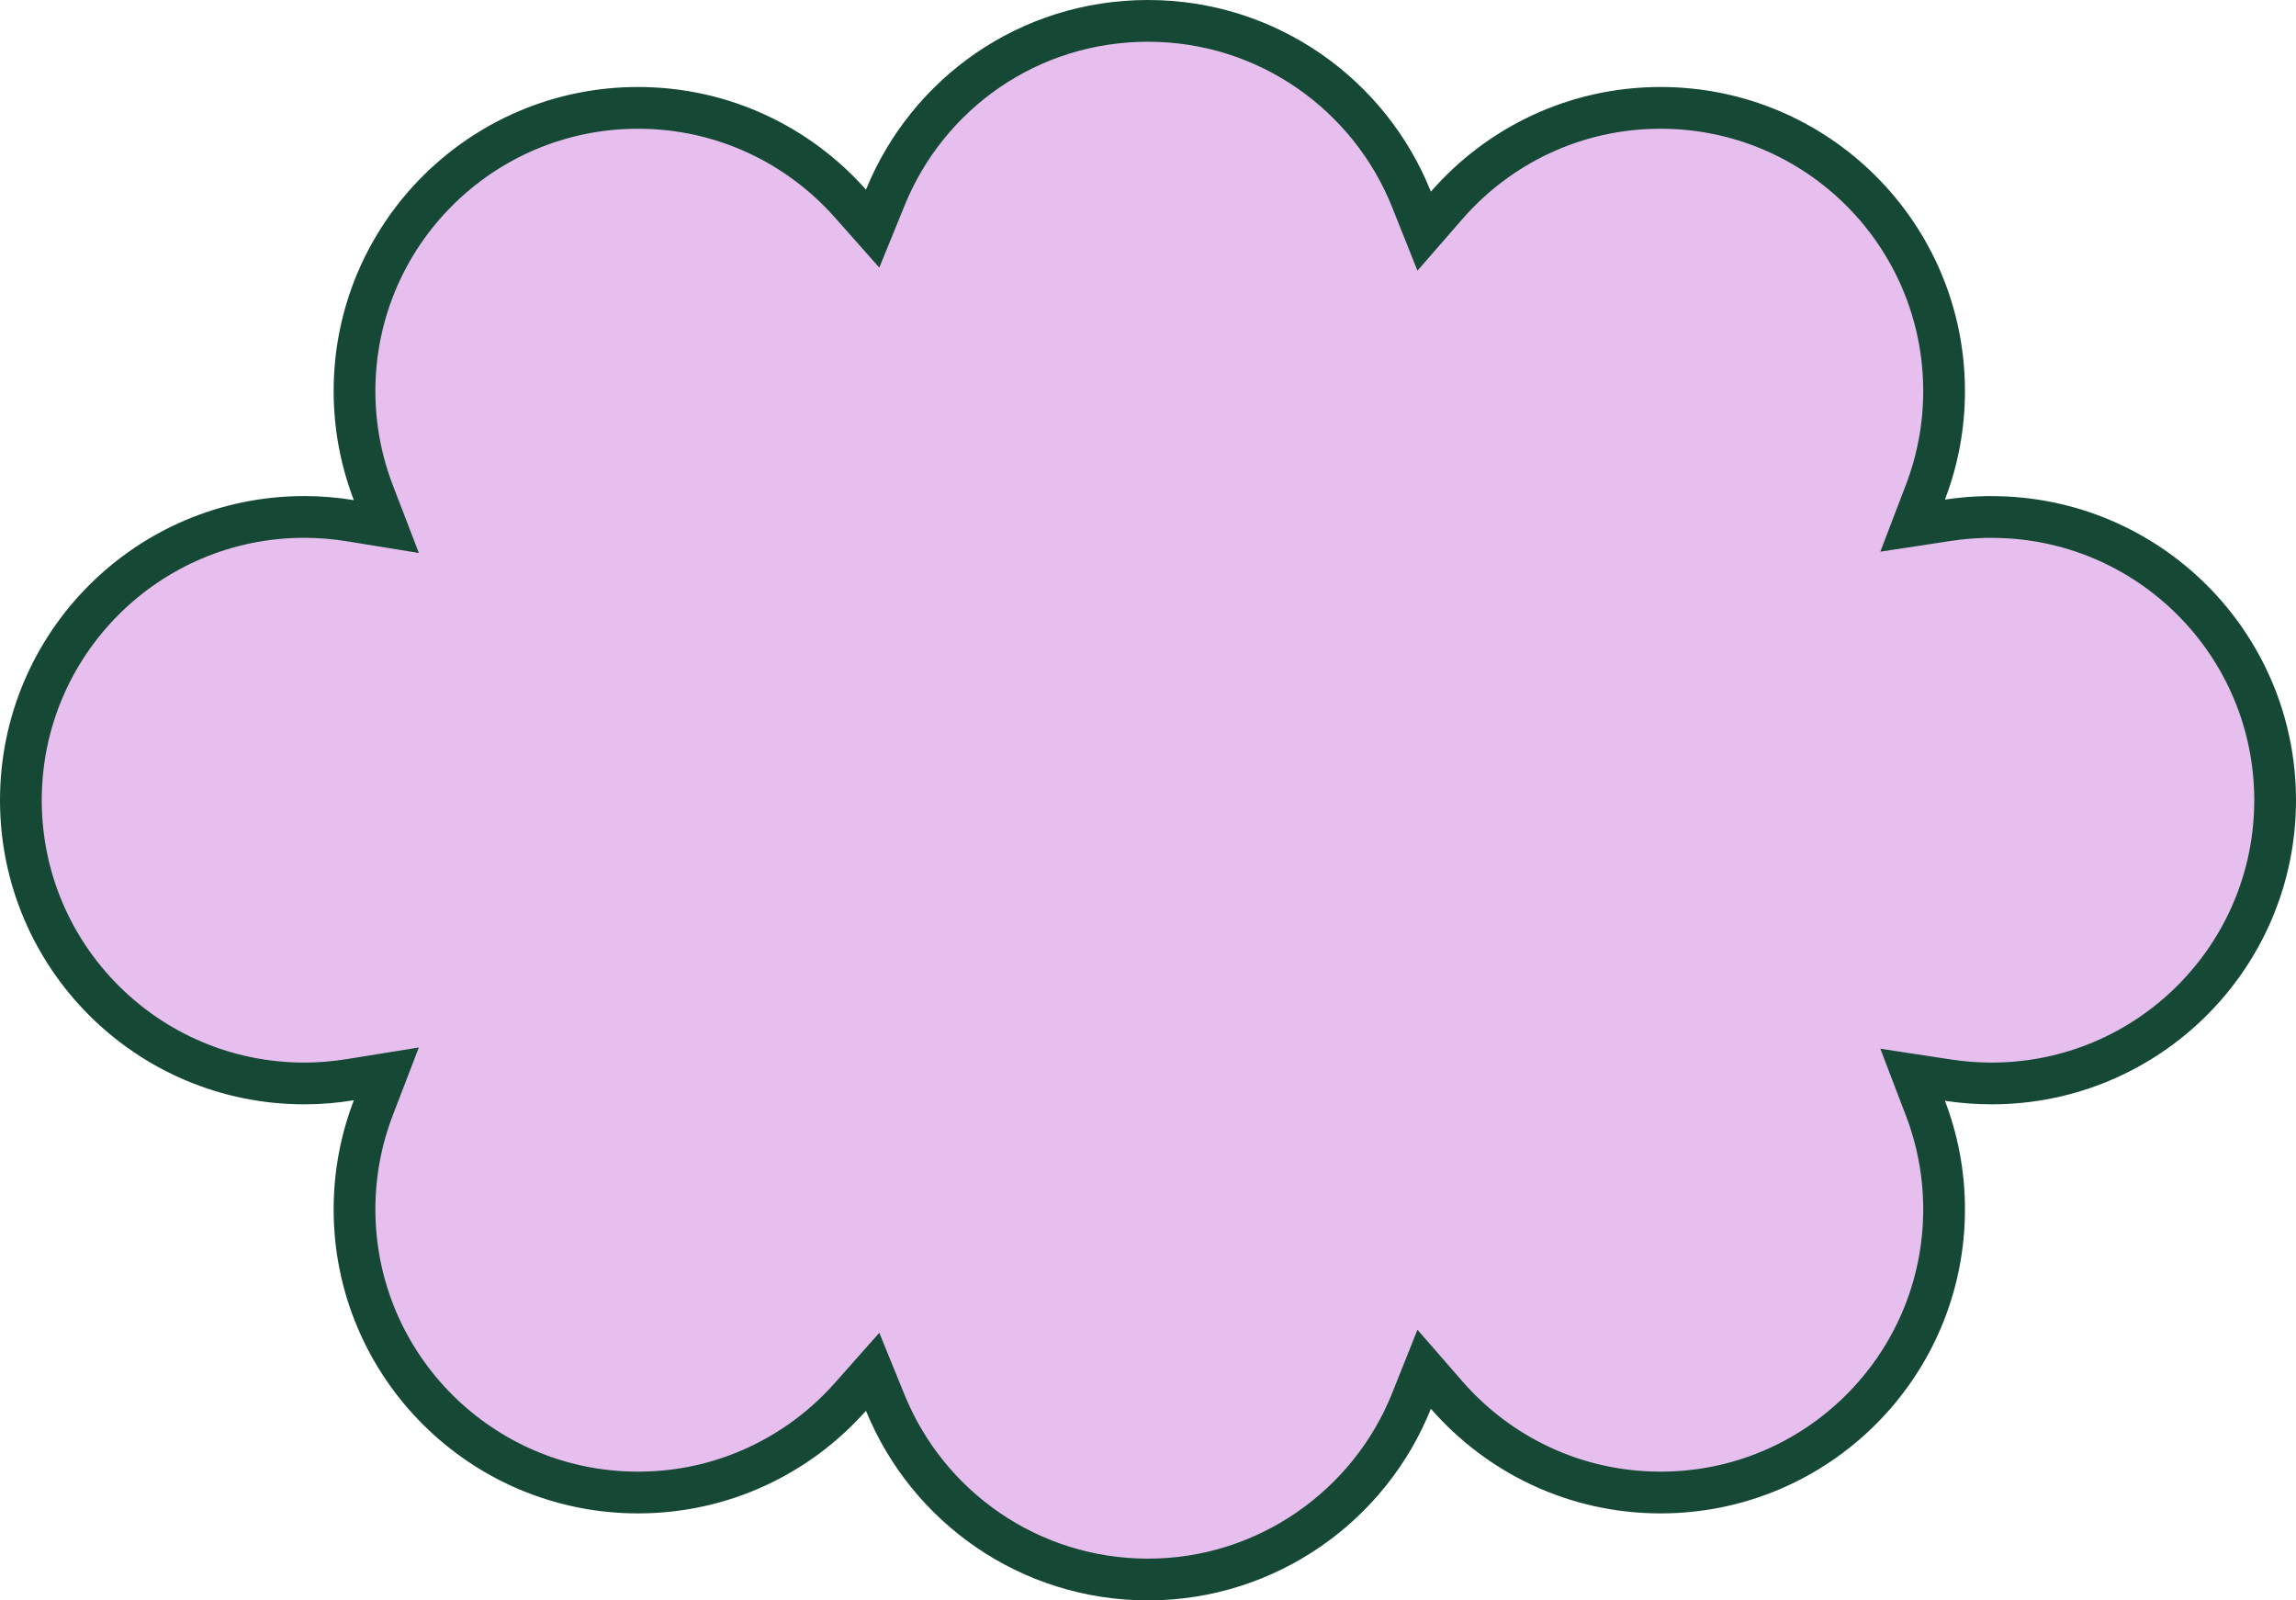 <svg width="165" height="115" viewBox="0 0 165 115" fill="none" xmlns="http://www.w3.org/2000/svg">
<path d="M139.997 37.383C140.883 37.248 141.79 37.168 142.71 37.15H143.125C154.379 37.15 163.5 46.264 163.5 57.502C163.5 68.74 154.379 77.855 143.125 77.855C142.063 77.855 141.017 77.773 139.997 77.617L137.45 77.229L138.37 79.636C139.233 81.891 139.71 84.339 139.71 86.897C139.71 98.135 130.589 107.249 119.336 107.249C113.197 107.249 107.697 104.535 103.961 100.243L102.347 98.389L101.436 100.672C98.436 108.187 91.038 113.5 82.502 113.5C73.964 113.5 66.654 108.255 63.623 100.808L62.712 98.572L61.111 100.378C57.374 104.593 51.924 107.249 45.852 107.249C34.599 107.249 25.477 98.135 25.477 86.897C25.477 84.323 25.959 81.867 26.829 79.6L27.764 77.166L25.189 77.582C24.102 77.758 22.998 77.855 21.875 77.855C10.621 77.855 1.5 68.744 1.5 57.502C1.5 46.26 10.622 37.145 21.875 37.145C22.998 37.145 24.107 37.242 25.189 37.418L27.765 37.836L26.829 35.4C25.959 33.133 25.477 30.677 25.477 28.103C25.477 16.865 34.599 7.751 45.852 7.751C51.924 7.751 57.374 10.407 61.111 14.622L62.712 16.428L63.623 14.192C66.655 6.743 73.912 1.5 82.502 1.5C91.09 1.5 98.436 6.811 101.436 14.328L102.347 16.611L103.961 14.757C107.697 10.465 113.197 7.751 119.336 7.751C130.589 7.751 139.71 16.865 139.71 28.103C139.71 30.661 139.233 33.109 138.37 35.364L137.45 37.771L139.997 37.383Z" fill="#E6BFEF" stroke="#154935" stroke-width="3"/>
</svg>
